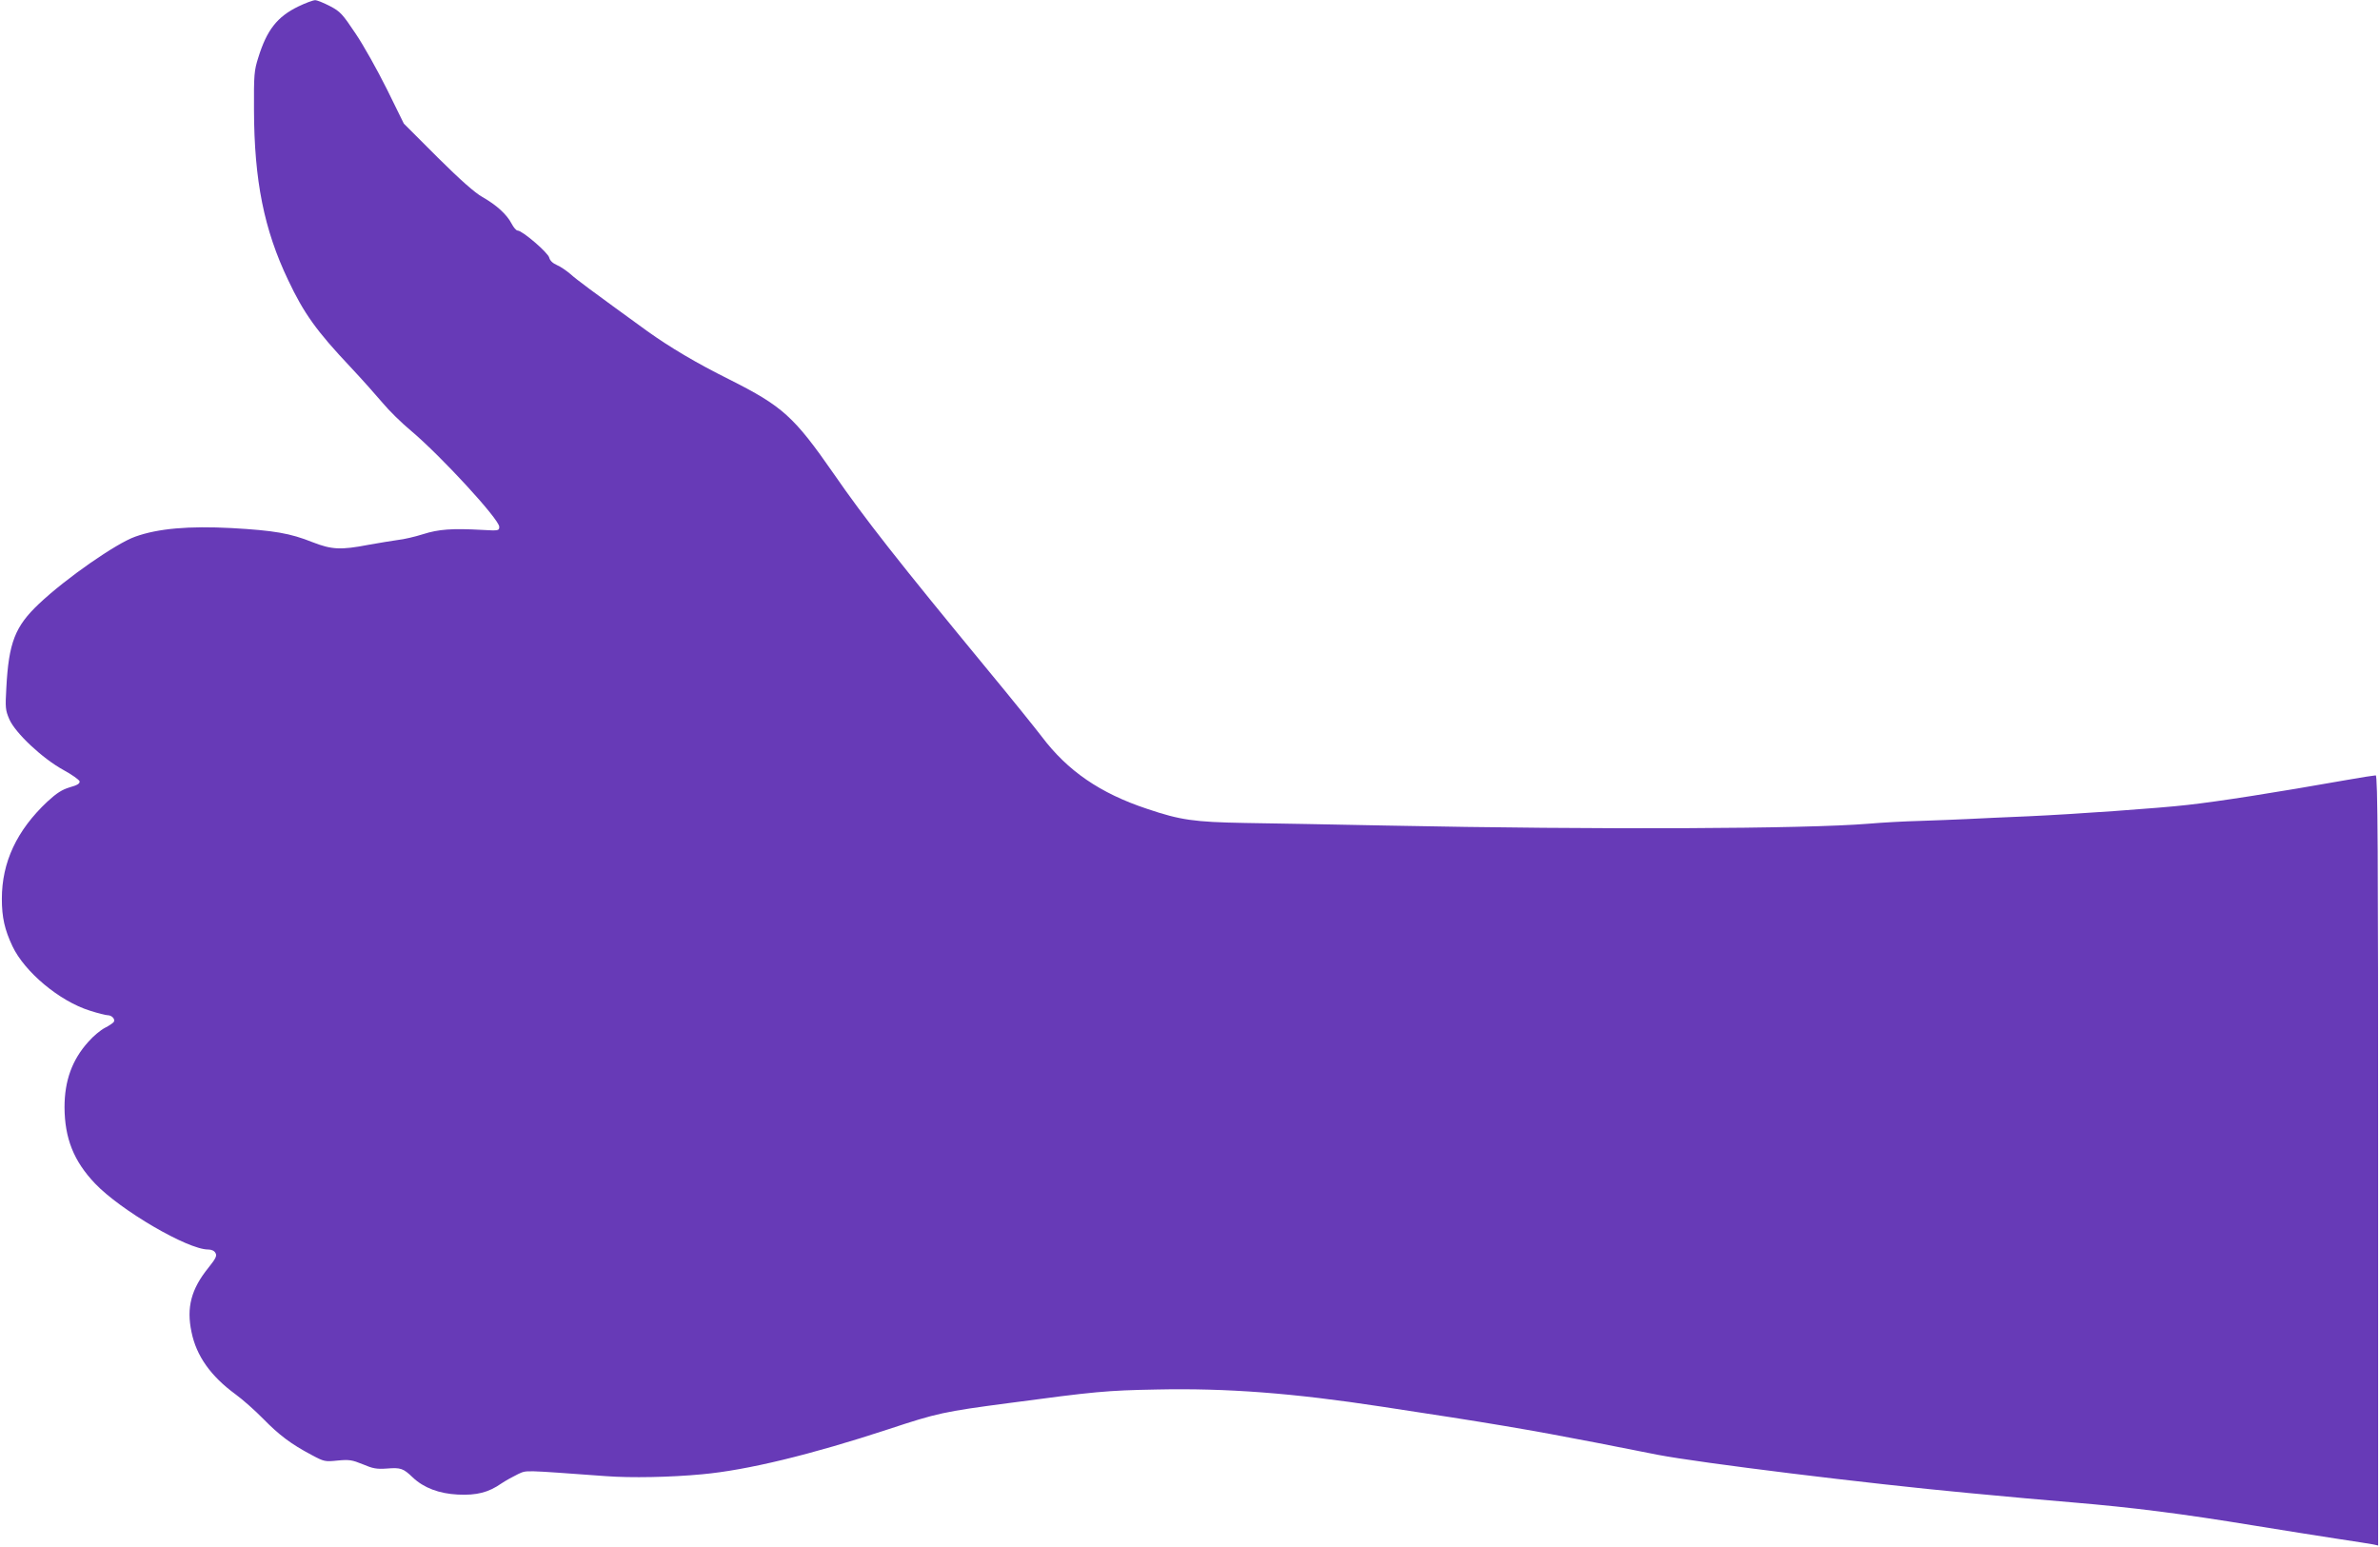 <?xml version="1.0" standalone="no"?>
<!DOCTYPE svg PUBLIC "-//W3C//DTD SVG 20010904//EN"
 "http://www.w3.org/TR/2001/REC-SVG-20010904/DTD/svg10.dtd">
<svg version="1.0" xmlns="http://www.w3.org/2000/svg"
 width="1280pt" height="832pt" viewBox="0 0 1280 832"
 preserveAspectRatio="xMidYMid meet">
<g transform="translate(0,832) scale(0.1,-0.1)"
fill="#673ab7" stroke="none">
<path d="M1604 8285 c-113 -55 -169 -126 -215 -275 -22 -69 -24 -92 -23 -280
1 -381 54 -645 184 -917 84 -178 152 -273 334 -466 63 -67 141 -155 174 -194
33 -40 102 -108 154 -151 163 -138 473 -475 473 -515 0 -21 -3 -22 -90 -17
-164 9 -235 4 -320 -23 -44 -14 -105 -28 -135 -31 -30 -4 -101 -16 -158 -26
-150 -29 -198 -26 -301 14 -120 48 -206 63 -436 76 -229 12 -394 -2 -517 -46
-103 -36 -373 -224 -518 -361 -129 -122 -163 -208 -176 -453 -6 -106 -5 -119
16 -168 32 -74 178 -211 291 -273 46 -25 85 -53 87 -61 2 -12 -12 -21 -52 -32
-43 -13 -71 -31 -121 -77 -165 -155 -245 -326 -245 -523 0 -100 15 -166 57
-255 66 -139 253 -295 415 -346 43 -14 87 -25 97 -25 23 0 42 -22 33 -36 -4
-6 -26 -21 -48 -32 -23 -12 -63 -45 -88 -74 -88 -97 -129 -210 -129 -353 1
-167 49 -289 164 -410 137 -144 498 -355 608 -355 19 0 34 -7 40 -19 9 -15 1
-30 -38 -79 -93 -115 -119 -214 -91 -346 26 -128 103 -237 237 -335 37 -27
104 -86 148 -131 86 -88 151 -137 261 -195 67 -36 72 -37 140 -30 63 6 78 3
135 -20 54 -23 74 -27 130 -23 74 6 88 1 139 -48 59 -56 142 -87 242 -92 101
-5 165 11 235 60 24 16 64 38 89 50 50 22 17 22 474 -11 134 -10 345 -6 515
10 242 22 585 105 1005 243 260 86 296 94 645 140 464 62 525 68 795 73 379 8
732 -19 1210 -92 576 -87 800 -125 1155 -194 110 -22 259 -51 330 -65 229 -44
1129 -155 1665 -205 217 -21 445 -41 565 -51 331 -28 583 -60 980 -125 149
-24 347 -56 440 -70 94 -14 182 -28 198 -31 l27 -6 0 2071 c0 1672 -2 2071
-13 2071 -7 0 -78 -11 -157 -25 -379 -67 -684 -115 -855 -134 -145 -17 -611
-50 -855 -61 -124 -5 -272 -12 -330 -15 -58 -3 -172 -7 -255 -10 -82 -2 -206
-9 -275 -15 -341 -28 -1446 -33 -2590 -10 -289 6 -633 12 -765 14 -272 5 -346
15 -526 76 -253 84 -427 204 -566 388 -32 42 -163 205 -293 362 -478 580 -662
814 -826 1052 -214 308 -275 363 -561 507 -179 89 -320 173 -443 261 -302 219
-379 276 -412 306 -21 18 -53 40 -72 48 -23 10 -38 24 -42 40 -6 27 -145 146
-170 146 -8 0 -22 17 -33 38 -25 48 -80 99 -156 142 -41 23 -119 92 -242 214
l-181 181 -91 185 c-51 102 -126 237 -169 300 -70 105 -82 118 -137 147 -33
17 -69 32 -80 32 -11 0 -52 -15 -91 -34z"/>
</g>
</svg>
